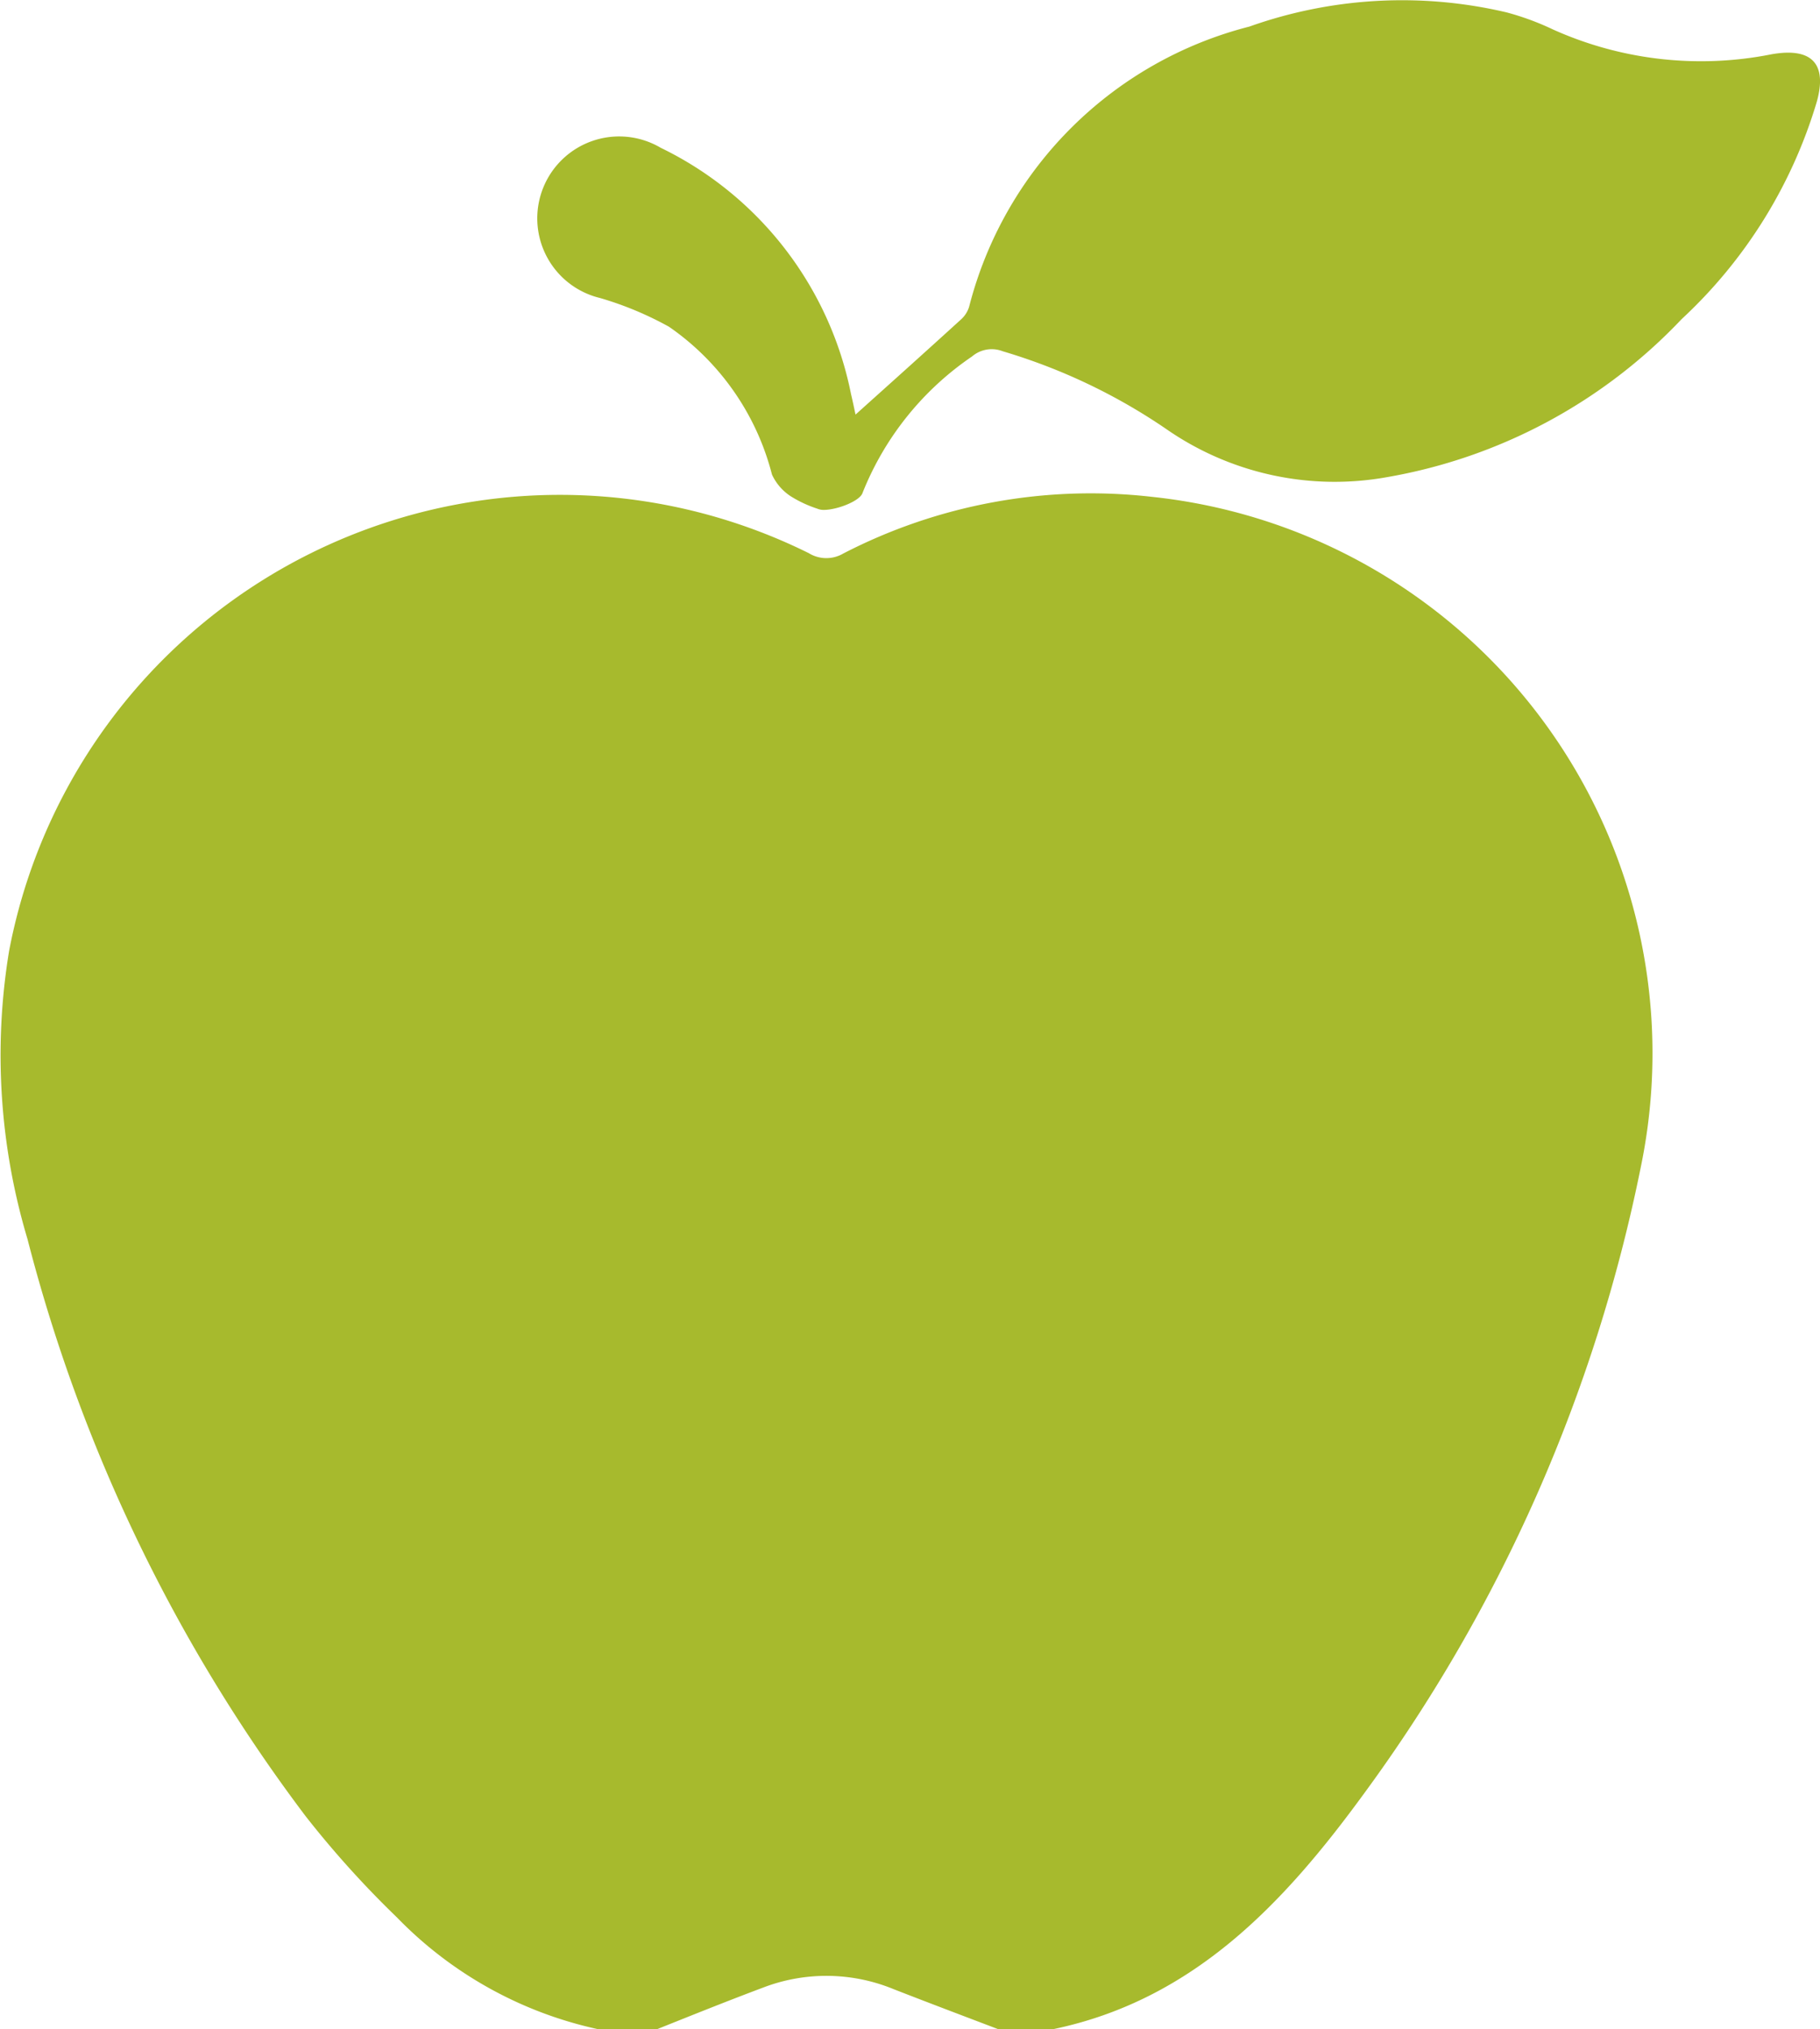 <svg xmlns="http://www.w3.org/2000/svg" width="35.143" height="39.163" viewBox="0 0 35.143 39.163">
  <path id="apple164" d="M2639.366,9863.988c-.671-.255-1.342-.508-2.013-.77a3.412,3.412,0,0,0-2.522-.027c-.686.257-1.362.529-2.04.8h-1.146a7.672,7.672,0,0,1-3.879-2.156,19.049,19.049,0,0,1-1.765-1.956,31.528,31.528,0,0,1-5.369-11.137,12.379,12.379,0,0,1-.356-5.558,10.826,10.826,0,0,1,15.442-7.682.647.647,0,0,0,.666.007,10.41,10.41,0,0,1,5.961-1.094,10.8,10.8,0,0,1,9.439,12.935,30.665,30.665,0,0,1-5.344,12.093c-1.532,2.1-3.283,3.983-6,4.548Zm-3.478-29.343a2.326,2.326,0,0,1-.517-.24,1,1,0,0,1-.364-.421,4.964,4.964,0,0,0-1.988-2.852,6.484,6.484,0,0,0-1.332-.555,1.581,1.581,0,1,1,1.171-2.9,6.748,6.748,0,0,1,3.676,4.756c.037.155.069.314.087.394.681-.611,1.359-1.219,2.032-1.832a.546.546,0,0,0,.161-.248,7.5,7.5,0,0,1,5.412-5.409,8.8,8.8,0,0,1,4.966-.274,5.208,5.208,0,0,1,.894.329,6.97,6.97,0,0,0,4.221.48c.767-.136,1.082.171.876.913a9.355,9.355,0,0,1-2.612,4.2,10.238,10.238,0,0,1-5.694,3.05,5.7,5.7,0,0,1-4.258-.931,11.262,11.262,0,0,0-3.156-1.5.584.584,0,0,0-.592.1,5.759,5.759,0,0,0-2.116,2.637c-.054.156-.491.325-.747.325A.327.327,0,0,1,2635.888,9834.646Z" transform="translate(-2620.101 -9824.825)" fill="#a7ba2d"/>
</svg>
